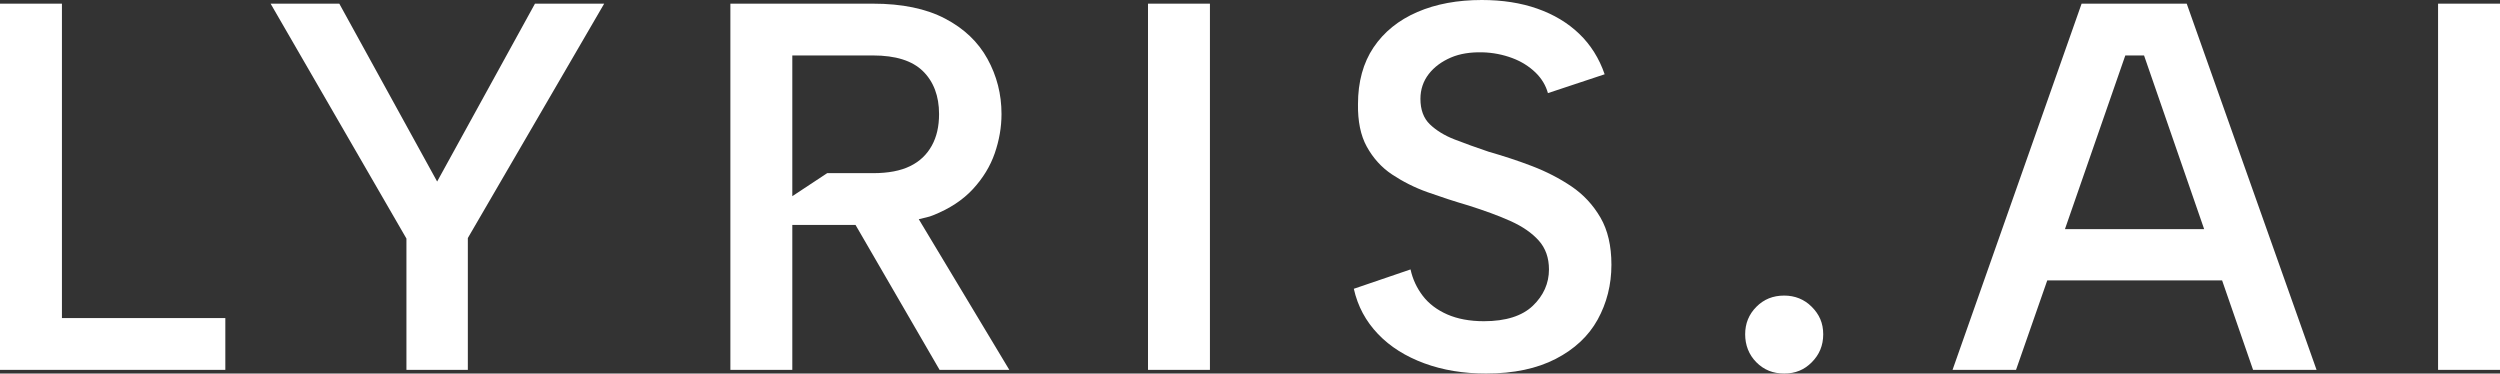 <svg width="1613" height="241" viewBox="0 0 1613 241" fill="none" xmlns="http://www.w3.org/2000/svg">
<rect x="0" y="0" width="1613" height="241" fill="#333333" stroke="none"/>
<g clip-path="url(#clip0_110_799)">
<path d="M39.956 2.363H0V238.637H145.385V205.221H39.956V2.363Z" fill="#FFFFFF"/>
<path d="M282.04 117.125L218.917 2.363H174.596L262.23 153.916V238.637H301.85V153.578L389.82 2.363H345.163L282.04 117.125Z" fill="#FFFFFF"/>
<path d="M602.021 138.896C612.598 134.677 621.16 129.107 627.707 122.019C634.254 114.931 638.955 107.167 641.809 98.898C644.663 90.628 646.174 82.19 646.174 73.583C646.174 60.756 643.152 48.943 637.108 37.973C631.065 27.003 621.999 18.396 609.744 11.982C597.488 5.569 582.043 2.363 563.241 2.363H471.242V238.637H511.198V145.14H551.993L606.218 238.637H651.21L592.788 141.427C595.977 140.583 599.335 140.077 602.021 138.896ZM563.241 111.724H533.694L511.198 126.576V35.779H563.241C577.846 35.779 588.591 39.154 595.474 45.905C602.357 52.656 605.882 61.938 605.882 73.583C605.882 81.515 604.371 88.266 601.182 94.004C597.992 99.742 593.459 104.13 587.248 107.167C581.036 110.205 573.146 111.724 563.241 111.724Z" fill="#FFFFFF"/>
<path d="M780.646 2.363H740.691V238.637H780.646V2.363Z" fill="#FFFFFF"/>
<path d="M1014 120.331C1006.28 115.099 997.716 110.711 988.483 107.167C979.249 103.623 969.848 100.585 960.447 97.885C952.389 95.185 945.002 92.485 938.454 89.953C931.907 87.422 926.535 84.046 922.506 80.165C918.477 76.283 916.462 70.714 916.462 63.794C916.462 57.718 918.309 52.318 921.834 47.761C925.36 43.205 930.228 39.66 936.104 37.129C941.98 34.597 948.863 33.585 956.418 33.754C963.301 33.922 969.848 35.272 975.724 37.466C981.6 39.66 986.636 42.867 990.665 46.749C994.695 50.63 997.381 55.187 998.724 60.081L1035.32 47.93C1031.8 37.635 1026.26 28.859 1018.87 21.771C1011.48 14.683 1002.42 9.282 991.841 5.569C981.264 1.856 969.345 0 956.082 0C940.469 0 926.535 2.532 914.447 7.763C902.36 12.995 892.959 20.59 886.243 30.547C879.528 40.504 876.171 52.824 876.171 67.169C876.003 78.139 877.849 87.422 881.878 94.679C885.908 101.936 891.28 108.011 898.163 112.568C905.046 117.125 912.601 121.006 921.163 124.044C929.725 127.082 938.454 129.951 947.688 132.651C957.761 135.858 966.658 139.064 974.549 142.609C982.439 146.153 988.483 150.372 992.848 155.266C997.213 160.16 999.395 166.405 999.395 173.831C999.395 182.775 995.87 190.707 988.987 197.289C982.103 203.871 971.527 207.246 957.425 207.246C948.191 207.246 940.301 205.728 933.754 202.859C927.206 199.99 921.834 195.939 917.973 190.876C914.112 185.813 911.426 180.075 910.082 173.831L873.484 186.319C876.003 197.627 881.207 207.247 889.097 215.516C896.988 223.786 907.061 230.03 918.98 234.418C930.9 238.806 944.162 241 958.768 241C976.731 241 991.673 237.793 1003.76 231.549C1015.85 225.305 1024.91 216.866 1030.79 206.234C1036.66 195.602 1039.69 183.788 1039.69 170.793C1039.69 158.641 1037.34 148.515 1032.64 140.415C1027.93 132.314 1021.72 125.563 1014 120.331Z" fill="#FFFFFF"/>
<path d="M1151.16 190.707C1143.94 190.707 1138.06 193.07 1133.2 197.964C1128.33 202.859 1125.98 208.765 1125.98 215.685C1125.98 222.604 1128.33 228.849 1133.2 233.743C1138.06 238.637 1143.94 241 1151.16 241C1158.38 241 1164.09 238.637 1168.95 233.743C1173.82 228.849 1176.34 222.942 1176.34 215.685C1176.34 208.428 1173.82 202.859 1168.95 197.964C1164.09 193.07 1158.04 190.707 1151.16 190.707Z" fill="#FFFFFF"/>
<path d="M1343.05 2.363L1259.78 238.637H1300.74L1320.89 180.919H1433.7L1453.68 238.637H1494.64L1410.87 2.363H1343.05ZM1332.3 147.84L1371.25 35.779H1383.34L1422.12 147.84H1332.3Z" fill="#FFFFFF"/>
<path d="M1613 2.363H1573.04V238.637H1613V2.363Z" fill="#FFFFFF"/>
</g>
<defs>
<clipPath id="clip0_110_799">
<rect width="1613" height="241" fill="white"/>
</clipPath>
</defs>
</svg>
